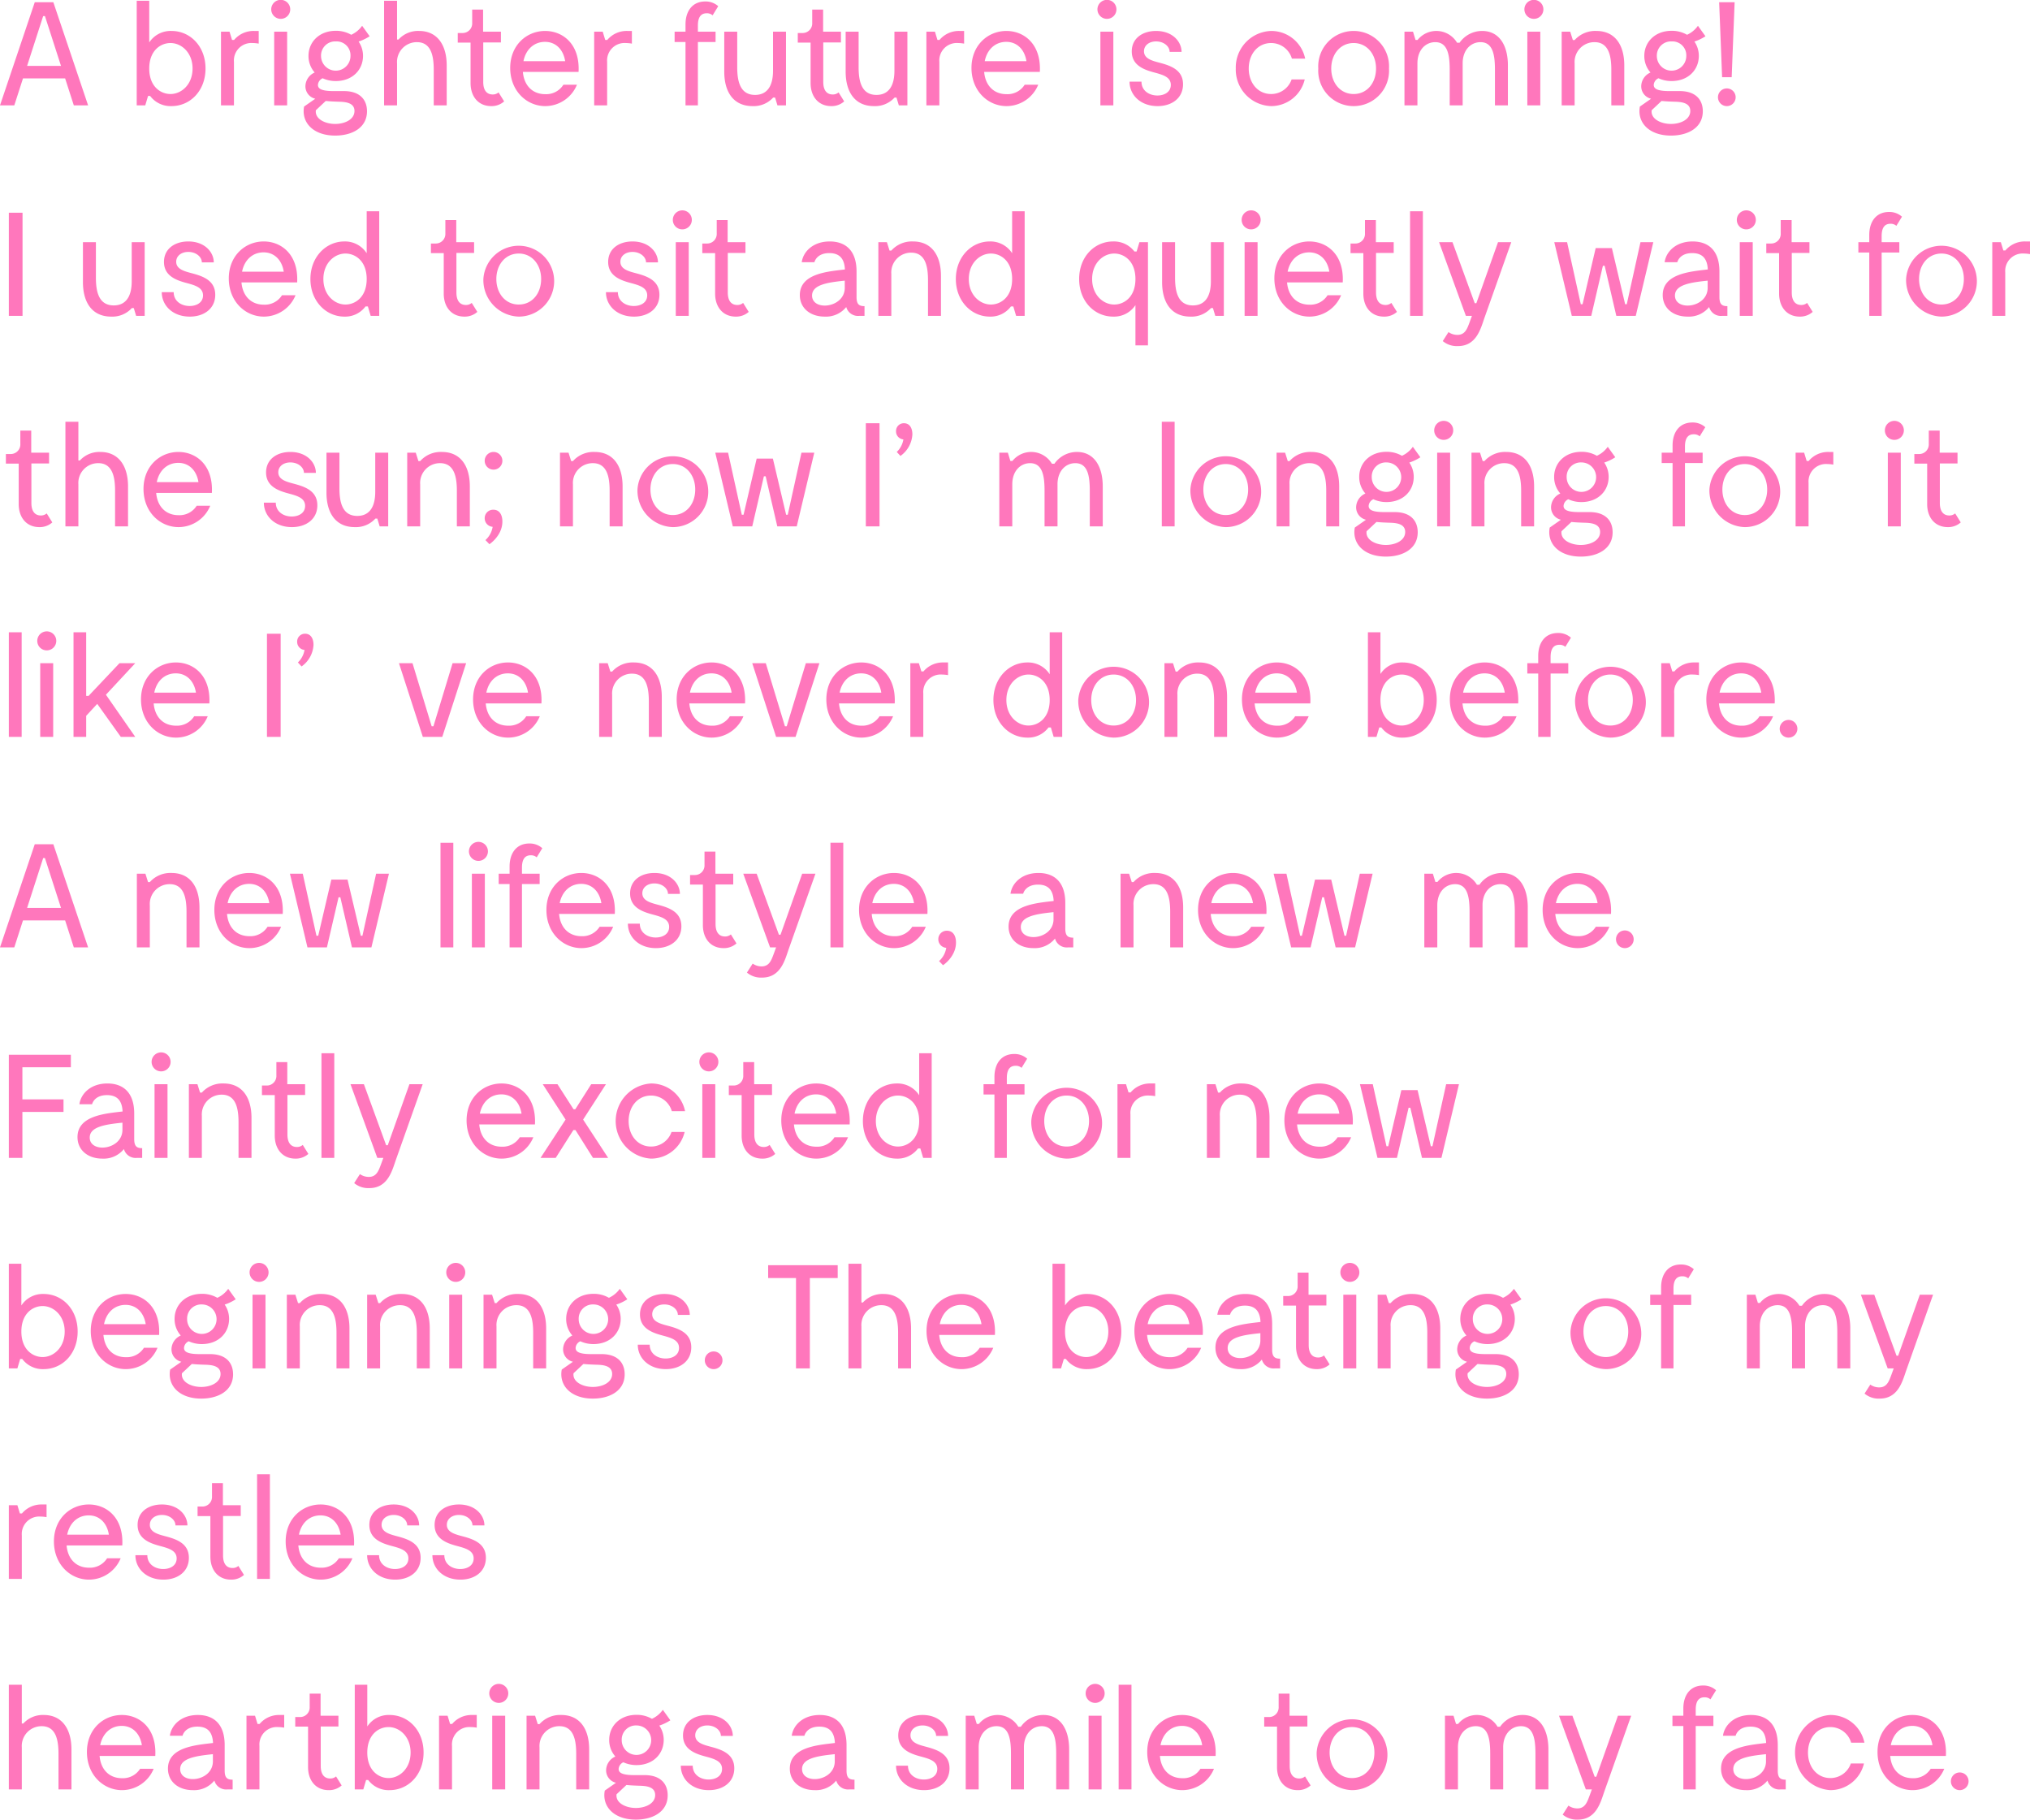 <svg data-name="レイヤー 1" xmlns="http://www.w3.org/2000/svg" viewBox="0 0 482.258 432.204"><path d="M15.472 18.622H5.46l-2.065 6.406H0L8.26.525h4.41l8.262 24.503h-3.395zM6.44 15.647h8.051L10.676 3.815h-.42zm42.386.63c0 5.285-3.64 8.926-8.086 8.926a6.056 6.056 0 01-5.076-2.415h-.49l-.665 2.24h-2.03V.175h2.975v9.906a6.07 6.07 0 015.286-2.73c4.446 0 8.086 3.64 8.086 8.926zm-3.08 0c0-3.78-2.626-6.055-5.25-6.055-2.311 0-5.042 1.75-5.042 6.055s2.73 6.056 5.041 6.056c2.625 0 5.25-2.275 5.25-6.056zM61.46 7.35v3.011a8.65 8.65 0 00-1.435-.14 4.149 4.149 0 00-4.445 4.481v10.326H52.5V7.526h2.03l.595 1.96h.49a6.002 6.002 0 014.76-2.135zm2.974-5.11a2.258 2.258 0 112.275 2.24 2.264 2.264 0 01-2.275-2.24zm3.78 22.788h-3.08V7.526h3.08zm18.973 1.4c0 3.92-3.536 5.776-7.561 5.776-5.251 0-8.086-3.15-7.386-6.896l2.66-1.855a3.031 3.031 0 01-2.345-2.94 3.62 3.62 0 012.205-3.291 5.88 5.88 0 01-1.47-3.955c0-3.29 2.556-5.95 6.476-5.95a7.165 7.165 0 013.675.944 6.438 6.438 0 002.59-2.135l1.785 2.485a11.012 11.012 0 01-2.625 1.26 5.999 5.999 0 011.05 3.396c0 3.325-2.52 5.985-6.475 5.985a7.4 7.4 0 01-3.116-.665 1.872 1.872 0 00-1.12 1.575c0 .841.7 1.47 3.675 1.47h2.485c3.886 0 5.497 2.136 5.497 4.796zm-2.976-.07c0-2.065-2.345-2.17-3.885-2.205-.945-.035-1.96-.07-2.94-.175l-2.346 2.205c-.28 2.03 2.136 3.255 4.586 3.255 2.274 0 4.585-1.05 4.585-3.08zm-7.945-13.056a3.5 3.5 0 007-.035 3.296 3.296 0 00-3.465-3.43 3.363 3.363 0 00-3.535 3.465zm29.856 2.24v9.486h-3.08v-8.436c0-3.115-.525-6.58-3.99-6.58a4.703 4.703 0 00-4.726 5.04v9.976h-3.08V.175h3.08v9.207h.35A6.28 6.28 0 0199.54 7.35c4.34 0 6.581 3.326 6.581 8.191zm13.648 8.541a4.468 4.468 0 01-3.08 1.12c-3.044 0-4.9-2.275-4.9-5.46v-9.627h-3.045V7.841h1.085a2.279 2.279 0 002.345-2.415v-3.15h2.59v5.25h4.236v2.555h-4.2v9.38c0 2.241 1.05 2.977 2.24 2.977a2.072 2.072 0 001.4-.49zm17.677-7.001h-13.231c.28 3.255 2.31 5.286 5.32 5.286a4.815 4.815 0 004.306-2.24h3.22a8.156 8.156 0 01-7.526 5.075c-4.41 0-8.33-3.605-8.33-9.066 0-5.425 3.92-8.786 8.296-8.786 4.2 0 8.296 3.116 7.945 9.731zm-13.09-2.556h9.905c-.42-2.695-2.17-4.585-4.795-4.585-2.591 0-4.551 1.786-5.11 4.585zm25.758-7.176v3.011a8.627 8.627 0 00-1.434-.14 4.149 4.149 0 00-4.446 4.481v10.326h-3.08V7.526h2.03l.595 1.96h.49a6.002 6.002 0 014.76-2.135zm17.78-4.2c-1.156 0-2.1.63-2.1 2.94v1.436h4.2v2.45h-4.2v15.052h-2.94V9.977h-2.591v-2.45h2.59V5.81c0-3.185 1.645-5.46 4.69-5.46a4.472 4.472 0 013.081 1.12l-1.33 2.17a2.041 2.041 0 00-1.4-.49zm18.83 4.376v17.502h-2.03l-.56-1.855h-.455a6.249 6.249 0 01-4.9 2.03c-4.516 0-6.721-3.325-6.721-8.191V7.526h3.08v8.436c0 3.22.63 6.581 4.235 6.581 2.66 0 4.27-1.82 4.27-5.741V7.526zm13.825 16.557a4.468 4.468 0 01-3.08 1.12c-3.045 0-4.9-2.275-4.9-5.46v-9.627h-3.046V7.841h1.085a2.279 2.279 0 002.345-2.415v-3.15h2.591v5.25h4.235v2.555h-4.2v9.38c0 2.241 1.05 2.977 2.24 2.977a2.072 2.072 0 001.4-.49zm15.014-16.557v17.502h-2.03l-.56-1.855h-.454a6.249 6.249 0 01-4.9 2.03c-4.516 0-6.722-3.325-6.722-8.191V7.526h3.08v8.436c0 3.22.63 6.581 4.236 6.581 2.66 0 4.27-1.82 4.27-5.741V7.526zm13.476-.176v3.011a8.627 8.627 0 00-1.436-.14 4.149 4.149 0 00-4.445 4.481v10.326h-3.08V7.526h2.03l.595 1.96h.49a6.002 6.002 0 014.76-2.135zm17.99 9.732H233.8c.28 3.255 2.31 5.286 5.32 5.286a4.815 4.815 0 004.306-2.24h3.22a8.156 8.156 0 01-7.526 5.075c-4.41 0-8.33-3.605-8.33-9.066 0-5.425 3.92-8.786 8.296-8.786 4.2 0 8.296 3.116 7.945 9.731zm-13.09-2.556h9.905c-.42-2.695-2.17-4.585-4.795-4.585-2.591 0-4.551 1.786-5.11 4.585zM260.713 2.24a2.257 2.257 0 112.274 2.24 2.263 2.263 0 01-2.274-2.24zm3.78 22.788h-3.08V7.526h3.08zm10.499.175c-4.025 0-6.65-2.626-6.65-5.81h2.835c0 2.17 1.855 3.29 3.781 3.29 1.645 0 3.185-.805 3.185-2.52 0-1.786-1.715-2.346-3.64-2.871-2.38-.63-5.636-1.575-5.636-5.075 0-3.115 2.555-4.866 5.776-4.866 3.92 0 6.055 2.555 6.055 4.97h-2.835c0-1.295-1.365-2.484-3.22-2.484-1.61 0-2.87.91-2.87 2.345 0 1.61 1.644 2.17 3.36 2.625 2.66.7 5.915 1.61 5.915 5.215 0 3.256-2.625 5.181-6.056 5.181zm26.986 0a8.685 8.685 0 01-8.4-8.926 8.686 8.686 0 018.4-8.926 8.23 8.23 0 018.085 6.58h-3.15a5.136 5.136 0 00-4.935-3.71c-3.15 0-5.32 2.626-5.32 6.056s2.17 6.056 5.32 6.056a5.133 5.133 0 004.865-3.466h3.116a8.214 8.214 0 01-7.981 6.336zm11.2-8.926a8.416 8.416 0 1116.801 0 8.416 8.416 0 11-16.801 0zm13.72 0c0-3.43-2.17-6.055-5.32-6.055s-5.32 2.625-5.32 6.055c0 3.43 2.17 6.056 5.32 6.056 3.186 0 5.32-2.626 5.32-6.056zm31.328-.735v9.486h-3.08v-8.436c0-3.396-.421-6.58-3.431-6.58-2.205 0-4.131 1.715-4.236 4.795v10.221h-3.08v-8.436c0-3.396-.42-6.58-3.43-6.58-2.276 0-4.236 1.819-4.236 5.04v9.976h-3.08V7.526h2.03l.595 1.96h.49a5.724 5.724 0 019.381.665h.595a6.507 6.507 0 015.356-2.8c4.025 0 6.126 3.36 6.126 8.191zm3.917-13.302a2.257 2.257 0 112.274 2.24 2.263 2.263 0 01-2.274-2.24zm3.78 22.788h-3.081V7.526h3.08zm19.951-9.486v9.486h-3.08v-8.436c0-3.115-.525-6.58-3.99-6.58a4.703 4.703 0 00-4.726 5.04v9.976h-3.08V7.526h2.03l.63 1.995h.42a6.538 6.538 0 015.146-2.17c4.445 0 6.65 3.326 6.65 8.191zm18.654 10.886c0 3.92-3.535 5.776-7.56 5.776-5.251 0-8.086-3.15-7.386-6.896l2.66-1.855a3.031 3.031 0 01-2.346-2.94 3.62 3.62 0 012.206-3.291 5.88 5.88 0 01-1.47-3.955c0-3.29 2.555-5.95 6.475-5.95a7.165 7.165 0 013.676.944 6.438 6.438 0 002.59-2.135l1.785 2.485a11.012 11.012 0 01-2.625 1.26 5.999 5.999 0 011.05 3.396c0 3.325-2.52 5.985-6.476 5.985a7.4 7.4 0 01-3.115-.665 1.872 1.872 0 00-1.12 1.575c0 .841.7 1.47 3.675 1.47h2.485c3.886 0 5.496 2.136 5.496 4.796zm-2.975-.07c0-2.065-2.345-2.17-3.885-2.205-.945-.035-1.961-.07-2.94-.175l-2.346 2.205c-.28 2.03 2.136 3.255 4.586 3.255 2.274 0 4.585-1.05 4.585-3.08zm-7.946-13.056a3.5 3.5 0 007-.035 3.297 3.297 0 00-3.464-3.43 3.363 3.363 0 00-3.536 3.465zm14.523 9.801a2.1 2.1 0 014.201 0 2.1 2.1 0 11-4.2 0zM412.087.525l-.7 17.818h-2.275l-.7-17.818zM5.355 75.028H2.1V50.525h3.255zM34.37 57.526v17.502h-2.03l-.56-1.855h-.455a6.25 6.25 0 01-4.901 2.03c-4.515 0-6.72-3.325-6.72-8.191v-9.486h3.08v8.436c0 3.22.63 6.581 4.236 6.581 2.66 0 4.27-1.82 4.27-5.741v-9.276zm10.71 17.677c-4.026 0-6.651-2.626-6.651-5.81h2.835c0 2.17 1.855 3.29 3.781 3.29 1.644 0 3.185-.805 3.185-2.52 0-1.786-1.715-2.346-3.64-2.871-2.381-.63-5.636-1.575-5.636-5.075 0-3.115 2.555-4.866 5.775-4.866 3.92 0 6.056 2.555 6.056 4.97H47.95c0-1.295-1.365-2.484-3.22-2.484-1.61 0-2.87.91-2.87 2.345 0 1.61 1.644 2.17 3.36 2.625 2.66.7 5.915 1.61 5.915 5.215 0 3.256-2.625 5.181-6.056 5.181zm25.515-8.121H57.363c.28 3.255 2.31 5.286 5.32 5.286a4.815 4.815 0 004.306-2.24h3.221a8.156 8.156 0 01-7.526 5.075c-4.41 0-8.33-3.605-8.33-9.066 0-5.425 3.92-8.786 8.295-8.786 4.2 0 8.296 3.116 7.946 9.731zm-13.091-2.556h9.905c-.42-2.695-2.17-4.585-4.795-4.585-2.59 0-4.55 1.786-5.11 4.585zM90.09 50.175v24.853h-2.03l-.665-2.24h-.561a6.011 6.011 0 01-5.005 2.415c-4.446 0-8.086-3.745-8.086-8.926s3.64-8.926 8.086-8.926a6.119 6.119 0 015.285 2.8v-9.976zm-8.017 22.158c2.31 0 5.041-1.75 5.041-6.056s-2.73-6.055-5.04-6.055c-2.626 0-5.25 2.275-5.25 6.055s2.624 6.056 5.25 6.056zm31.324 1.75a4.468 4.468 0 01-3.08 1.12c-3.045 0-4.9-2.275-4.9-5.46v-9.627h-3.045v-2.275h1.085a2.279 2.279 0 002.345-2.415v-3.15h2.59v5.25h4.236v2.555h-4.2v9.38c0 2.241 1.05 2.977 2.24 2.977a2.072 2.072 0 001.4-.49zm1.436-7.806a8.416 8.416 0 118.4 8.926 8.686 8.686 0 01-8.4-8.926zm13.72 0c0-3.43-2.17-6.055-5.32-6.055s-5.32 2.625-5.32 6.055c0 3.43 2.17 6.056 5.32 6.056 3.186 0 5.32-2.626 5.32-6.056zm22.049 8.926c-4.026 0-6.65-2.626-6.65-5.81h2.834c0 2.17 1.856 3.29 3.781 3.29 1.645 0 3.185-.805 3.185-2.52 0-1.786-1.715-2.346-3.64-2.871-2.38-.63-5.635-1.575-5.635-5.075 0-3.115 2.554-4.866 5.775-4.866 3.92 0 6.056 2.555 6.056 4.97h-2.835c0-1.295-1.366-2.484-3.221-2.484-1.61 0-2.87.909-2.87 2.345 0 1.61 1.644 2.17 3.36 2.625 2.66.7 5.915 1.61 5.915 5.215 0 3.256-2.625 5.181-6.055 5.181zm9.24-22.963a2.257 2.257 0 112.274 2.24 2.24 2.24 0 01-2.274-2.24zm3.78 22.788h-3.081V57.526h3.081zm14.245-.945a4.468 4.468 0 01-3.08 1.12c-3.045 0-4.9-2.275-4.9-5.46v-9.627h-3.045v-2.275h1.085a2.279 2.279 0 002.345-2.415v-3.15h2.59v5.25h4.236v2.555h-4.2v9.38c0 2.241 1.05 2.977 2.24 2.977a2.072 2.072 0 001.4-.49zm27.511-1.365v2.31h-1.226a2.896 2.896 0 01-3.115-2.1 6.169 6.169 0 01-5.11 2.275c-3.5 0-5.915-2.065-5.915-5.11 0-5.146 6.685-5.6 10.71-6.091-.105-2.17-.945-3.886-3.71-3.886-3.08 0-3.535 2.17-3.535 2.17h-3.01c.314-2.415 2.59-4.935 6.65-4.935 3.676 0 6.37 2.065 6.37 7.141v6.056c0 1.68.56 2.17 1.89 2.17zm-4.69-4.236v-1.82c-4.131.42-7.771.98-7.771 3.535 0 3.745 7.63 3.011 7.77-1.715zm22.854-2.94v9.486h-3.08v-8.436c0-3.115-.525-6.58-3.99-6.58a4.703 4.703 0 00-4.726 5.04v9.976h-3.08V57.526h2.03l.63 1.995h.42a6.538 6.538 0 015.146-2.17c4.445 0 6.65 3.326 6.65 8.191zm19.881-15.367v24.853h-2.03l-.665-2.24h-.561a6.011 6.011 0 01-5.005 2.415c-4.446 0-8.086-3.745-8.086-8.926s3.64-8.926 8.086-8.926a6.119 6.119 0 015.285 2.8v-9.976zm-8.017 22.158c2.31 0 5.041-1.75 5.041-6.056s-2.73-6.055-5.04-6.055c-2.626 0-5.25 2.275-5.25 6.055s2.624 6.056 5.25 6.056zm37.311-14.807v24.502h-2.976v-9.555a6.066 6.066 0 01-5.285 2.73c-4.446 0-8.086-3.64-8.086-8.926s3.64-8.926 8.086-8.926a6.15 6.15 0 015.04 2.38h.525l.665-2.205zm-2.976 8.751c0-4.305-2.73-6.055-5.04-6.055-2.626 0-5.25 2.275-5.25 6.055s2.624 6.056 5.25 6.056c2.31 0 5.04-1.75 5.04-6.056zm21-8.751v17.502h-2.03l-.56-1.855h-.455a6.25 6.25 0 01-4.901 2.03c-4.515 0-6.72-3.325-6.72-8.191v-9.486h3.08v8.436c0 3.22.63 6.581 4.236 6.581 2.66 0 4.27-1.82 4.27-5.741v-9.276zm4.234-5.286a2.258 2.258 0 112.275 2.24 2.242 2.242 0 01-2.275-2.24zm3.78 22.788h-3.08V57.526h3.08zm20.232-7.946h-13.231c.28 3.255 2.31 5.286 5.32 5.286a4.815 4.815 0 004.306-2.24h3.22a8.156 8.156 0 01-7.526 5.075c-4.41 0-8.33-3.605-8.33-9.066 0-5.425 3.92-8.786 8.296-8.786 4.2 0 8.296 3.116 7.945 9.731zm-13.09-2.556h9.905c-.42-2.695-2.17-4.585-4.795-4.585-2.591 0-4.551 1.786-5.11 4.585zm25.968 9.557a4.468 4.468 0 01-3.08 1.12c-3.045 0-4.9-2.275-4.9-5.46v-9.627h-3.045v-2.275h1.085a2.279 2.279 0 002.345-2.415v-3.15h2.59v5.25h4.236v2.555h-4.2v9.38c0 2.241 1.05 2.977 2.24 2.977a2.072 2.072 0 001.4-.49zm6.16-23.908v24.853h-3.045V50.175zm21.001 7.351l-6.441 18.167c-.875 2.59-1.96 6.511-6.23 6.511a5.203 5.203 0 01-3.606-1.19l1.365-2.136a3.682 3.682 0 002.1.666c1.856 0 2.346-1.47 2.941-3.081l.525-1.435h-1.435l-6.371-17.502h3.186l5.285 14.492h.385l5.146-14.492zm33.741 0L388.6 75.028h-4.62l-2.766-11.901h-.42l-2.766 11.901h-4.62l-4.165-17.502h3.045l3.256 14.737h.42l3.115-13.336h3.85l3.15 13.336h.386l3.255-14.737zm17.603 15.192v2.31h-1.225a2.896 2.896 0 01-3.116-2.1 6.169 6.169 0 01-5.11 2.275c-3.5 0-5.915-2.065-5.915-5.11 0-5.146 6.685-5.6 10.71-6.091-.105-2.17-.944-3.886-3.71-3.886-3.08 0-3.535 2.17-3.535 2.17h-3.01c.314-2.415 2.59-4.935 6.65-4.935 3.676 0 6.37 2.065 6.37 7.141v6.056c0 1.68.561 2.17 1.891 2.17zm-4.69-4.236v-1.82c-4.131.42-7.77.98-7.77 3.535 0 3.745 7.63 3.011 7.77-1.715zm6.93-16.242a2.257 2.257 0 112.274 2.24 2.24 2.24 0 01-2.275-2.24zm3.78 22.788h-3.081V57.526h3.08zm14.244-.945a4.468 4.468 0 01-3.08 1.12c-3.045 0-4.9-2.275-4.9-5.46v-9.627h-3.046v-2.275h1.085a2.279 2.279 0 002.345-2.415v-3.15h2.591v5.25h4.235v2.555h-4.2v9.38c0 2.241 1.05 2.977 2.24 2.977a2.072 2.072 0 001.4-.49zm18.48-20.933c-1.155 0-2.1.63-2.1 2.94v1.436h4.2v2.45h-4.2v15.052h-2.94V59.977h-2.59v-2.45h2.59V55.81c0-3.185 1.645-5.46 4.69-5.46a4.47 4.47 0 013.08 1.12l-1.33 2.17a2.041 2.041 0 00-1.4-.49zm3.708 13.127a8.416 8.416 0 118.4 8.926 8.686 8.686 0 01-8.4-8.926zm13.721 0c0-3.43-2.17-6.055-5.32-6.055s-5.32 2.625-5.32 6.055c0 3.43 2.17 6.056 5.32 6.056 3.185 0 5.32-2.626 5.32-6.056zm15.715-8.927v3.011a8.627 8.627 0 00-1.435-.14 4.149 4.149 0 00-4.445 4.481v10.326h-3.081V57.526h2.03l.596 1.96h.49a6.002 6.002 0 014.76-2.135zM12.426 124.083a4.468 4.468 0 01-3.08 1.12c-3.045 0-4.9-2.275-4.9-5.46v-9.627H1.4v-2.275h1.085a2.279 2.279 0 002.345-2.415v-3.15h2.59v5.25h4.236v2.555h-4.2v9.38c0 2.241 1.05 2.977 2.24 2.977a2.072 2.072 0 001.4-.49zm17.991-8.541v9.486h-3.08v-8.436c0-3.115-.525-6.58-3.99-6.58a4.703 4.703 0 00-4.726 5.04v9.976h-3.08v-24.853h3.08v9.207h.35a6.28 6.28 0 014.865-2.031c4.34 0 6.581 3.326 6.581 8.191zm19.915 1.54H37.101c.28 3.255 2.31 5.286 5.32 5.286a4.815 4.815 0 004.306-2.24h3.22a8.156 8.156 0 01-7.526 5.075c-4.41 0-8.33-3.605-8.33-9.066 0-5.425 3.92-8.786 8.296-8.786 4.2 0 8.296 3.116 7.945 9.731zm-13.09-2.556h9.904c-.42-2.695-2.17-4.585-4.794-4.585-2.591 0-4.551 1.786-5.11 4.585zm32.092 10.677c-4.025 0-6.65-2.626-6.65-5.81h2.835c0 2.17 1.855 3.29 3.78 3.29 1.645 0 3.185-.805 3.185-2.52 0-1.786-1.714-2.346-3.64-2.871-2.38-.63-5.635-1.575-5.635-5.075 0-3.115 2.555-4.866 5.775-4.866 3.92 0 6.056 2.555 6.056 4.97h-2.835c0-1.295-1.365-2.484-3.22-2.484-1.611 0-2.87.909-2.87 2.345 0 1.61 1.644 2.17 3.36 2.625 2.66.7 5.915 1.61 5.915 5.215 0 3.256-2.625 5.181-6.056 5.181zm22.892-17.677v17.502h-2.03l-.56-1.855h-.455a6.25 6.25 0 01-4.902 2.03c-4.514 0-6.72-3.325-6.72-8.191v-9.486h3.08v8.436c0 3.22.63 6.581 4.236 6.581 2.66 0 4.27-1.82 4.27-5.741v-9.276zm19.39 8.016v9.486h-3.08v-8.436c0-3.115-.525-6.58-3.99-6.58a4.703 4.703 0 00-4.726 5.04v9.976h-3.08v-17.502h2.03l.63 1.995h.42a6.538 6.538 0 015.146-2.17c4.445 0 6.65 3.326 6.65 8.191zm3.532-6.091a2.1 2.1 0 114.2 0 2.1 2.1 0 11-4.2 0zm4.2 14.422c0 3.396-3.08 5.39-3.08 5.39l-.945-.98a5.372 5.372 0 001.715-3.15 2.03 2.03 0 01-1.89-2.03 1.997 1.997 0 012.065-2.03c1.4 0 2.136 1.155 2.136 2.8zm28.56-8.331v9.486h-3.08v-8.436c0-3.115-.525-6.58-3.99-6.58a4.703 4.703 0 00-4.726 5.04v9.976h-3.08v-17.502h2.03l.63 1.995h.42a6.538 6.538 0 015.146-2.17c4.445 0 6.65 3.326 6.65 8.191zm3.533.735a8.416 8.416 0 118.4 8.926 8.686 8.686 0 01-8.4-8.926zm13.721 0c0-3.43-2.17-6.055-5.32-6.055s-5.32 2.625-5.32 6.055c0 3.43 2.17 6.056 5.32 6.056 3.185 0 5.32-2.626 5.32-6.056zm28.282-8.751l-4.166 17.502h-4.62l-2.765-11.901h-.42l-2.766 11.901h-4.62l-4.165-17.502h3.045l3.256 14.737h.42l3.115-13.336h3.85l3.15 13.336h.386l3.254-14.737zm15.502 17.502h-3.255v-24.503h3.255zm7.804-21.842a6.711 6.711 0 01-2.835 5.11l-.875-.945a5.298 5.298 0 001.575-2.975 1.913 1.913 0 01-1.75-1.926 1.848 1.848 0 011.89-1.925c1.295 0 1.995 1.085 1.995 2.66zm45.224 12.356v9.486h-3.08v-8.436c0-3.396-.421-6.58-3.431-6.58-2.205 0-4.131 1.715-4.235 4.795v10.221h-3.08v-8.436c0-3.396-.421-6.58-3.431-6.58-2.276 0-4.236 1.82-4.236 5.04v9.976h-3.08v-17.502h2.03l.595 1.96h.49a5.724 5.724 0 019.381.665h.595a6.507 6.507 0 015.356-2.8c4.025 0 6.126 3.36 6.126 8.191zm17.076-15.367v24.853h-3.046v-24.853zm3.745 16.102a8.416 8.416 0 118.4 8.926 8.686 8.686 0 01-8.4-8.926zm13.72 0c0-3.43-2.17-6.055-5.32-6.055s-5.32 2.625-5.32 6.055c0 3.43 2.17 6.056 5.32 6.056 3.186 0 5.32-2.626 5.32-6.056zm21.631-.735v9.486h-3.08v-8.436c0-3.115-.526-6.58-3.99-6.58a4.703 4.703 0 00-4.726 5.04v9.976h-3.08v-17.502h2.029l.63 1.995h.42a6.538 6.538 0 015.146-2.17c4.445 0 6.65 3.326 6.65 8.191zm18.654 10.886c0 3.92-3.535 5.776-7.56 5.776-5.252 0-8.087-3.15-7.386-6.896l2.66-1.855a3.031 3.031 0 01-2.346-2.94 3.62 3.62 0 012.205-3.291 5.88 5.88 0 01-1.47-3.955c0-3.29 2.556-5.95 6.476-5.95a7.165 7.165 0 013.676.944 6.438 6.438 0 002.59-2.135l1.785 2.485a11.012 11.012 0 01-2.625 1.26 5.999 5.999 0 011.05 3.396c0 3.325-2.521 5.985-6.476 5.985a7.4 7.4 0 01-3.115-.665 1.872 1.872 0 00-1.12 1.575c0 .841.7 1.47 3.674 1.47h2.486c3.885 0 5.496 2.136 5.496 4.796zm-2.976-.07c0-2.065-2.345-2.17-3.885-2.205-.945-.035-1.96-.07-2.94-.175l-2.346 2.205c-.28 2.03 2.136 3.255 4.586 3.255 2.275 0 4.585-1.05 4.585-3.08zm-7.945-13.056a3.5 3.5 0 103.535-3.465 3.363 3.363 0 00-3.535 3.465zm14.84-11.062a2.258 2.258 0 112.275 2.24 2.242 2.242 0 01-2.275-2.24zm3.781 22.788h-3.081v-17.502h3.081zm19.95-9.486v9.486h-3.08v-8.436c0-3.115-.525-6.58-3.99-6.58a4.703 4.703 0 00-4.726 5.04v9.976h-3.08v-17.502h2.03l.63 1.995h.42a6.538 6.538 0 015.146-2.17c4.445 0 6.65 3.326 6.65 8.191zm18.655 10.886c0 3.92-3.535 5.776-7.56 5.776-5.251 0-8.086-3.15-7.386-6.896l2.66-1.855a3.031 3.031 0 01-2.345-2.94 3.62 3.62 0 012.205-3.291 5.88 5.88 0 01-1.47-3.955c0-3.29 2.555-5.95 6.476-5.95a7.165 7.165 0 013.675.944 6.438 6.438 0 002.59-2.135l1.785 2.485a11.012 11.012 0 01-2.625 1.26 5.999 5.999 0 011.05 3.396c0 3.325-2.52 5.985-6.475 5.985a7.4 7.4 0 01-3.116-.665 1.872 1.872 0 00-1.12 1.575c0 .841.7 1.47 3.676 1.47h2.484c3.886 0 5.496 2.136 5.496 4.796zm-2.975-.07c0-2.065-2.345-2.17-3.886-2.205-.944-.035-1.96-.07-2.94-.175l-2.345 2.205c-.28 2.03 2.136 3.255 4.586 3.255 2.274 0 4.585-1.05 4.585-3.08zm-7.945-13.056a3.5 3.5 0 103.535-3.465 3.363 3.363 0 00-3.535 3.465zm30.203-10.152c-1.156 0-2.1.63-2.1 2.94v1.436h4.2v2.45h-4.2v15.052h-2.94v-15.051h-2.591v-2.45h2.59v-1.716c0-3.185 1.645-5.46 4.691-5.46a4.47 4.47 0 013.08 1.12l-1.33 2.17a2.041 2.041 0 00-1.4-.49zm3.71 13.127a8.416 8.416 0 118.4 8.926 8.686 8.686 0 01-8.4-8.926zm13.72 0c0-3.43-2.17-6.055-5.32-6.055s-5.32 2.625-5.32 6.055c0 3.43 2.17 6.056 5.32 6.056 3.186 0 5.32-2.626 5.32-6.056zm15.715-8.927v3.011a8.65 8.65 0 00-1.435-.14 4.149 4.149 0 00-4.446 4.481v10.326h-3.08v-17.502h2.03l.595 1.96h.49a6.002 6.002 0 014.76-2.135zm12.248-5.11a2.257 2.257 0 112.275 2.24 2.24 2.24 0 01-2.275-2.24zm3.78 22.788h-3.08v-17.502h3.08zm14.247-.945a4.468 4.468 0 01-3.08 1.12c-3.045 0-4.9-2.275-4.9-5.46v-9.627h-3.046v-2.275h1.085a2.279 2.279 0 002.345-2.415v-3.15h2.59v5.25h4.236v2.555h-4.2v9.38c0 2.241 1.05 2.977 2.24 2.977a2.072 2.072 0 001.4-.49zM5.146 150.175v24.853H2.1v-24.853zm3.709 2.065a2.257 2.257 0 112.275 2.24 2.24 2.24 0 01-2.275-2.24zm3.78 22.788h-3.08v-17.502h3.08zm12.531-10.011l6.966 10.011h-3.43l-5.601-7.84-2.625 2.835v5.005h-3.011v-24.853h3.01v15.122h.561l7.35-7.77h3.746zm24.571 2.065H36.506c.28 3.255 2.31 5.286 5.32 5.286a4.815 4.815 0 004.306-2.24h3.22a8.156 8.156 0 01-7.526 5.075c-4.41 0-8.33-3.605-8.33-9.066 0-5.425 3.92-8.786 8.296-8.786 4.2 0 8.296 3.116 7.945 9.731zm-13.09-2.556h9.905c-.42-2.695-2.17-4.585-4.795-4.585-2.591 0-4.551 1.786-5.11 4.585zm30.028 10.502H63.42v-24.503h3.255zm7.805-21.842a6.711 6.711 0 01-2.836 5.11l-.875-.945a5.298 5.298 0 001.576-2.975 1.913 1.913 0 01-1.75-1.926 1.848 1.848 0 011.89-1.925c1.294 0 1.994 1.085 1.994 2.66zm36.26 4.34l-5.67 17.502h-4.62l-5.67-17.502h3.219l4.55 14.982h.42l4.551-14.982zm17.886 9.556h-13.231c.28 3.255 2.31 5.286 5.32 5.286a4.815 4.815 0 004.306-2.24h3.22a8.156 8.156 0 01-7.526 5.075c-4.41 0-8.33-3.605-8.33-9.066 0-5.425 3.92-8.786 8.296-8.786 4.2 0 8.296 3.116 7.945 9.731zm-13.09-2.556h9.904c-.42-2.695-2.17-4.585-4.794-4.585-2.591 0-4.551 1.786-5.11 4.585zm41.683 1.016v9.486h-3.08v-8.436c0-3.115-.526-6.58-3.99-6.58a4.703 4.703 0 00-4.726 5.04v9.976h-3.081v-17.502h2.03l.63 1.995h.42a6.538 6.538 0 015.146-2.17c4.446 0 6.65 3.326 6.65 8.191zm19.775 1.54h-13.231c.28 3.255 2.31 5.286 5.32 5.286a4.815 4.815 0 004.306-2.24h3.22a8.156 8.156 0 01-7.526 5.075c-4.41 0-8.33-3.605-8.33-9.066 0-5.425 3.92-8.786 8.296-8.786 4.2 0 8.296 3.116 7.945 9.731zm-13.09-2.556h9.905c-.42-2.695-2.17-4.585-4.795-4.585-2.591 0-4.551 1.786-5.11 4.585zm30.764-7l-5.67 17.502h-4.621l-5.67-17.502h3.22l4.55 14.982h.42l4.551-14.982zm17.885 9.556H199.32c.28 3.255 2.31 5.286 5.32 5.286a4.815 4.815 0 004.306-2.24h3.221a8.156 8.156 0 01-7.526 5.075c-4.41 0-8.33-3.605-8.33-9.066 0-5.425 3.92-8.786 8.295-8.786 4.2 0 8.296 3.116 7.946 9.731zm-13.091-2.556h9.905c-.42-2.695-2.17-4.585-4.795-4.585-2.59 0-4.55 1.786-5.11 4.585zm25.761-7.176v3.011a8.65 8.65 0 00-1.436-.14 4.149 4.149 0 00-4.445 4.481v10.326h-3.08v-17.502h2.029l.596 1.96h.49a6.002 6.002 0 014.76-2.135zm27.125-7.175v24.853h-2.03l-.666-2.24h-.56a6.011 6.011 0 01-5.005 2.415c-4.446 0-8.086-3.745-8.086-8.926s3.64-8.926 8.086-8.926a6.119 6.119 0 015.285 2.8v-9.976zm-8.017 22.158c2.31 0 5.041-1.75 5.041-6.056s-2.73-6.055-5.041-6.055c-2.625 0-5.25 2.275-5.25 6.055s2.625 6.056 5.25 6.056zm11.829-6.056a8.416 8.416 0 118.4 8.926 8.686 8.686 0 01-8.4-8.926zm13.72 0c0-3.43-2.17-6.055-5.32-6.055s-5.32 2.625-5.32 6.055c0 3.43 2.17 6.056 5.32 6.056 3.186 0 5.32-2.626 5.32-6.056zm21.632-.735v9.486h-3.08v-8.436c0-3.115-.526-6.58-3.99-6.58a4.703 4.703 0 00-4.726 5.04v9.976h-3.081v-17.502h2.03l.63 1.995h.42a6.538 6.538 0 015.146-2.17c4.446 0 6.65 3.326 6.65 8.191zm19.774 1.54h-13.231c.28 3.255 2.31 5.286 5.32 5.286a4.815 4.815 0 004.306-2.24h3.22a8.156 8.156 0 01-7.526 5.075c-4.41 0-8.33-3.605-8.33-9.066 0-5.425 3.92-8.786 8.296-8.786 4.2 0 8.296 3.116 7.945 9.731zm-13.09-2.556h9.905c-.42-2.695-2.17-4.585-4.795-4.585-2.591 0-4.551 1.786-5.11 4.585zm43.12 1.751c0 5.286-3.64 8.926-8.086 8.926a6.056 6.056 0 01-5.076-2.415h-.49l-.665 2.24h-2.03v-24.853h2.975v9.906a6.07 6.07 0 015.287-2.73c4.445 0 8.085 3.64 8.085 8.926zm-3.08 0c0-3.78-2.626-6.055-5.25-6.055-2.311 0-5.042 1.75-5.042 6.055s2.73 6.056 5.041 6.056c2.625 0 5.25-2.275 5.25-6.056zm22.434.805h-13.23c.28 3.255 2.31 5.286 5.32 5.286a4.815 4.815 0 004.305-2.24h3.221a8.156 8.156 0 01-7.526 5.075c-4.41 0-8.33-3.605-8.33-9.066 0-5.425 3.92-8.786 8.296-8.786 4.2 0 8.295 3.116 7.945 9.731zm-13.09-2.556h9.905c-.42-2.695-2.17-4.585-4.795-4.585-2.59 0-4.55 1.786-5.11 4.585zm22.89-11.376c-1.156 0-2.1.63-2.1 2.94v1.436h4.2v2.45h-4.2v15.052h-2.94v-15.051h-2.591v-2.45h2.59v-1.716c0-3.185 1.645-5.46 4.691-5.46a4.47 4.47 0 013.08 1.12l-1.33 2.17a2.041 2.041 0 00-1.4-.49zm3.709 13.127a8.416 8.416 0 118.4 8.926 8.686 8.686 0 01-8.4-8.926zm13.72 0c0-3.43-2.17-6.055-5.32-6.055s-5.32 2.625-5.32 6.055c0 3.43 2.17 6.056 5.32 6.056 3.186 0 5.32-2.626 5.32-6.056zm15.716-8.927v3.011a8.65 8.65 0 00-1.435-.14 4.149 4.149 0 00-4.446 4.481v10.326h-3.08v-17.502h2.03l.595 1.96h.49a6.002 6.002 0 014.76-2.135zm17.99 9.732h-13.231c.28 3.255 2.31 5.286 5.32 5.286a4.815 4.815 0 004.306-2.24h3.22a8.156 8.156 0 01-7.526 5.075c-4.41 0-8.33-3.605-8.33-9.066 0-5.425 3.92-8.786 8.296-8.786 4.2 0 8.296 3.116 7.945 9.731zm-13.09-2.556h9.905c-.42-2.695-2.17-4.585-4.795-4.585-2.59 0-4.55 1.786-5.11 4.585zm14.279 8.577a2.1 2.1 0 014.2 0 2.1 2.1 0 11-4.2 0zM15.472 218.622H5.46l-2.065 6.406H0l8.26-24.503h4.41l8.262 24.503h-3.395zm-9.032-2.975h8.051l-3.815-11.832h-.42zm40.95-.105v9.486h-3.08v-8.435c0-3.116-.526-6.581-3.99-6.581a4.703 4.703 0 00-4.726 5.04v9.976h-3.08v-17.502h2.029l.63 1.995h.42a6.538 6.538 0 015.146-2.17c4.446 0 6.65 3.326 6.65 8.191zm19.775 1.54H53.934c.28 3.256 2.31 5.286 5.32 5.286a4.813 4.813 0 004.306-2.24h3.22a8.154 8.154 0 01-7.526 5.075c-4.41 0-8.33-3.605-8.33-9.065 0-5.426 3.92-8.786 8.296-8.786 4.2 0 8.296 3.115 7.945 9.73zm-13.09-2.556h9.904c-.42-2.694-2.17-4.585-4.794-4.585-2.591 0-4.551 1.786-5.11 4.585zm38.325-7l-4.166 17.502h-4.62l-2.765-11.901h-.42l-2.766 11.901h-4.62l-4.165-17.502h3.045l3.255 14.737h.42l3.116-13.336h3.85l3.15 13.336h.386l3.255-14.737zm15.292-7.35v24.852h-3.046v-24.852zm3.71 2.065a2.257 2.257 0 112.275 2.24 2.263 2.263 0 01-2.275-2.24zm3.78 22.787h-3.08v-17.502h3.08zm10.921-21.877c-1.156 0-2.101.63-2.101 2.94v1.435h4.201v2.45h-4.201v15.052h-2.94v-15.051h-2.59v-2.45h2.59v-1.715c0-3.186 1.645-5.461 4.691-5.461a4.47 4.47 0 013.08 1.12l-1.33 2.17a2.04 2.04 0 00-1.4-.49zm19.95 13.931H132.82c.28 3.256 2.31 5.286 5.32 5.286a4.813 4.813 0 004.306-2.24h3.221a8.154 8.154 0 01-7.526 5.075c-4.41 0-8.33-3.605-8.33-9.065 0-5.426 3.92-8.786 8.295-8.786 4.2 0 8.296 3.115 7.946 9.73zm-13.091-2.556h9.905c-.42-2.694-2.17-4.585-4.795-4.585-2.59 0-4.55 1.786-5.11 4.585zm22.854 10.677c-4.025 0-6.65-2.625-6.65-5.81h2.835c0 2.17 1.855 3.29 3.781 3.29 1.645 0 3.185-.805 3.185-2.52 0-1.785-1.715-2.346-3.64-2.871-2.38-.63-5.636-1.575-5.636-5.075 0-3.115 2.555-4.865 5.776-4.865 3.92 0 6.056 2.554 6.056 4.97h-2.835c0-1.296-1.366-2.485-3.221-2.485-1.61 0-2.87.91-2.87 2.345 0 1.61 1.644 2.17 3.36 2.626 2.66.699 5.915 1.609 5.915 5.214 0 3.256-2.625 5.181-6.056 5.181zm19.146-1.12a4.468 4.468 0 01-3.08 1.12c-3.045 0-4.9-2.275-4.9-5.46v-9.627h-3.045v-2.275h1.085a2.279 2.279 0 002.344-2.415v-3.15h2.591v5.25h4.235v2.555h-4.2v9.38c0 2.241 1.05 2.977 2.24 2.977a2.077 2.077 0 001.4-.49zm18.761-16.557l-6.442 18.167c-.875 2.59-1.96 6.511-6.23 6.511a5.203 5.203 0 01-3.606-1.19l1.366-2.136a3.682 3.682 0 002.1.666c1.856 0 2.345-1.47 2.94-3.081l.525-1.435h-1.435l-6.37-17.502h3.185l5.285 14.492h.386l5.145-14.492zm6.613-7.35v24.852h-3.045v-24.852zm19.985 16.906H207.09c.28 3.256 2.31 5.286 5.32 5.286a4.813 4.813 0 004.306-2.24h3.22a8.154 8.154 0 01-7.526 5.075c-4.41 0-8.33-3.605-8.33-9.065 0-5.426 3.92-8.786 8.296-8.786 4.2 0 8.296 3.115 7.945 9.73zm-13.09-2.556h9.905c-.42-2.694-2.17-4.585-4.795-4.585-2.591 0-4.551 1.786-5.11 4.585zm19.88 9.347c0 3.396-3.08 5.39-3.08 5.39l-.945-.98a5.37 5.37 0 001.715-3.15 2.029 2.029 0 01-1.89-2.03 1.996 1.996 0 012.065-2.03c1.4 0 2.135 1.155 2.135 2.8zm27.859-1.155v2.31h-1.224a2.897 2.897 0 01-3.116-2.1 6.169 6.169 0 01-5.11 2.275c-3.5 0-5.915-2.065-5.915-5.11 0-5.146 6.685-5.6 10.71-6.091-.105-2.17-.945-3.886-3.71-3.886-3.08 0-3.536 2.17-3.536 2.17h-3.01c.315-2.414 2.59-4.934 6.651-4.934 3.675 0 6.37 2.065 6.37 7.14v6.056c0 1.68.56 2.17 1.89 2.17zm-4.69-4.236v-1.82c-4.13.42-7.77.98-7.77 3.535 0 3.745 7.63 3.011 7.77-1.715zm30.8-2.94v9.486h-3.081v-8.435c0-3.116-.525-6.581-3.99-6.581a4.703 4.703 0 00-4.726 5.04v9.976h-3.08v-17.502h2.03l.63 1.995h.42a6.538 6.538 0 015.146-2.17c4.445 0 6.65 3.326 6.65 8.191zm19.774 1.54h-13.231c.28 3.256 2.31 5.286 5.32 5.286a4.813 4.813 0 004.306-2.24h3.22a8.154 8.154 0 01-7.526 5.075c-4.41 0-8.33-3.605-8.33-9.065 0-5.426 3.92-8.786 8.296-8.786 4.2 0 8.296 3.115 7.945 9.73zm-13.09-2.556h9.905c-.42-2.694-2.17-4.585-4.795-4.585-2.59 0-4.55 1.786-5.11 4.585zm38.326-7l-4.165 17.502h-4.62l-2.766-11.901h-.42l-2.765 11.901h-4.62l-4.166-17.502h3.045l3.256 14.737h.42l3.115-13.336h3.85l3.15 13.336h.386l3.255-14.737zm36.854 8.016v9.486h-3.08v-8.435c0-3.397-.42-6.581-3.43-6.581-2.205 0-4.131 1.715-4.236 4.796v10.22h-3.08v-8.435c0-3.397-.42-6.581-3.43-6.581-2.276 0-4.236 1.82-4.236 5.04v9.976h-3.08v-17.502h2.03l.595 1.96h.49a5.725 5.725 0 019.381.665h.595a6.507 6.507 0 015.355-2.8c4.026 0 6.126 3.36 6.126 8.191zm19.774 1.54h-13.232c.28 3.256 2.31 5.286 5.32 5.286a4.813 4.813 0 004.306-2.24h3.221a8.154 8.154 0 01-7.526 5.075c-4.41 0-8.33-3.605-8.33-9.065 0-5.426 3.92-8.786 8.295-8.786 4.2 0 8.296 3.115 7.946 9.73zm-13.091-2.556h9.905c-.42-2.694-2.17-4.585-4.795-4.585-2.59 0-4.55 1.786-5.11 4.585zm14.279 8.577a2.1 2.1 0 014.2 0 2.1 2.1 0 11-4.2 0zM5.32 253.501v7.63h9.767v2.975H5.32v10.922H2.1v-24.503h14.737v2.976zm28.457 19.217v2.31h-1.224a2.897 2.897 0 01-3.116-2.1 6.169 6.169 0 01-5.11 2.275c-3.5 0-5.916-2.065-5.916-5.11 0-5.146 6.686-5.6 10.711-6.091-.105-2.17-.945-3.886-3.71-3.886-3.08 0-3.536 2.17-3.536 2.17h-3.01c.315-2.414 2.59-4.934 6.65-4.934 3.675 0 6.37 2.065 6.37 7.14v6.056c0 1.68.561 2.17 1.891 2.17zm-4.69-4.236v-1.82c-4.13.42-7.77.98-7.77 3.535 0 3.745 7.63 3.011 7.77-1.715zm6.929-16.241a2.257 2.257 0 112.274 2.24 2.263 2.263 0 01-2.274-2.24zm3.78 22.787h-3.081v-17.502h3.08zm19.951-9.486v9.486h-3.08v-8.435c0-3.116-.525-6.581-3.99-6.581a4.703 4.703 0 00-4.726 5.04v9.976h-3.08v-17.502h2.03l.63 1.995h.42a6.538 6.538 0 015.146-2.17c4.445 0 6.65 3.326 6.65 8.191zm13.508 8.541a4.468 4.468 0 01-3.08 1.12c-3.045 0-4.9-2.275-4.9-5.46v-9.627h-3.046v-2.275h1.085a2.279 2.279 0 002.345-2.415v-3.15h2.591v5.25h4.235v2.555h-4.2v9.38c0 2.241 1.05 2.977 2.24 2.977a2.077 2.077 0 001.4-.49zm6.16-23.907v24.852h-3.046v-24.852zm21.002 7.35l-6.441 18.167c-.875 2.59-1.96 6.511-6.23 6.511a5.203 5.203 0 01-3.606-1.19l1.365-2.136a3.682 3.682 0 002.1.666c1.856 0 2.345-1.47 2.94-3.081l.525-1.435h-1.434l-6.371-17.502h3.185l5.285 14.492h.386l5.146-14.492zm26.669 9.556h-13.232c.28 3.256 2.311 5.286 5.32 5.286a4.813 4.813 0 004.306-2.24h3.221a8.154 8.154 0 01-7.526 5.075c-4.41 0-8.33-3.605-8.33-9.065 0-5.426 3.92-8.786 8.296-8.786 4.2 0 8.296 3.115 7.945 9.73zm-13.09-2.556h9.904c-.42-2.694-2.17-4.585-4.795-4.585-2.59 0-4.55 1.786-5.11 4.585zm22.713 3.886h-.49l-4.2 6.616h-3.606l5.95-9.101-5.424-8.4h3.5l3.815 5.95h.42l3.78-5.95h3.501l-5.426 8.4 5.95 9.101h-3.605zm17.956 6.791a8.942 8.942 0 010-17.851 8.23 8.23 0 018.086 6.58h-3.15a5.136 5.136 0 00-4.936-3.71c-3.15 0-5.32 2.625-5.32 6.055s2.17 6.056 5.32 6.056a5.133 5.133 0 004.865-3.466h3.116a8.214 8.214 0 01-7.981 6.336zm11.48-22.962a2.258 2.258 0 112.275 2.24 2.264 2.264 0 01-2.275-2.24zm3.78 22.787h-3.08v-17.502h3.08zm14.245-.945a4.468 4.468 0 01-3.08 1.12c-3.045 0-4.9-2.275-4.9-5.46v-9.627h-3.045v-2.275h1.085a2.279 2.279 0 002.344-2.415v-3.15h2.591v5.25h4.235v2.555h-4.2v9.38c0 2.241 1.05 2.977 2.24 2.977a2.077 2.077 0 001.4-.49zm17.677-7.001h-13.232c.28 3.256 2.31 5.286 5.32 5.286a4.813 4.813 0 004.306-2.24h3.22a8.154 8.154 0 01-7.525 5.075c-4.41 0-8.33-3.605-8.33-9.065 0-5.426 3.92-8.786 8.295-8.786 4.2 0 8.296 3.115 7.946 9.73zm-13.091-2.556h9.905c-.42-2.694-2.17-4.585-4.795-4.585-2.59 0-4.55 1.786-5.11 4.585zm32.584-14.35v24.852h-2.03l-.664-2.24h-.561a6.011 6.011 0 01-5.005 2.415c-4.446 0-8.086-3.745-8.086-8.926s3.64-8.925 8.086-8.925a6.12 6.12 0 015.285 2.8v-9.976zm-8.016 22.157c2.31 0 5.041-1.75 5.041-6.056s-2.73-6.055-5.04-6.055c-2.626 0-5.25 2.275-5.25 6.055s2.624 6.056 5.25 6.056zm27.966-19.182c-1.156 0-2.1.63-2.1 2.94v1.435h4.2v2.45h-4.2v15.052h-2.941v-15.051h-2.59v-2.45h2.59v-1.715c0-3.186 1.645-5.461 4.69-5.461a4.472 4.472 0 013.08 1.12l-1.33 2.17a2.04 2.04 0 00-1.4-.49zm3.708 13.126a8.416 8.416 0 118.4 8.926 8.685 8.685 0 01-8.4-8.926zm13.72 0c0-3.43-2.17-6.055-5.32-6.055s-5.32 2.625-5.32 6.055 2.17 6.056 5.32 6.056c3.186 0 5.32-2.625 5.32-6.056zm15.716-8.925v3.01a8.732 8.732 0 00-1.435-.14 4.149 4.149 0 00-4.445 4.48v10.326h-3.081v-17.502h2.03l.596 1.96h.49a6.002 6.002 0 014.76-2.134zm27.159 8.19v9.486h-3.08v-8.435c0-3.116-.526-6.581-3.99-6.581a4.703 4.703 0 00-4.726 5.04v9.976h-3.08v-17.502h2.03l.63 1.995h.42a6.538 6.538 0 015.145-2.17c4.446 0 6.65 3.326 6.65 8.191zm19.775 1.54h-13.231c.28 3.256 2.31 5.286 5.32 5.286a4.813 4.813 0 004.306-2.24h3.22a8.154 8.154 0 01-7.526 5.075c-4.41 0-8.33-3.605-8.33-9.065 0-5.426 3.92-8.786 8.296-8.786 4.2 0 8.296 3.115 7.945 9.73zm-13.09-2.556h9.905c-.42-2.694-2.17-4.585-4.795-4.585-2.591 0-4.551 1.786-5.11 4.585zm38.326-7l-4.166 17.502h-4.62l-2.766-11.901h-.42l-2.766 11.901h-4.62l-4.165-17.502h3.045l3.255 14.737h.42l3.116-13.336h3.85l3.15 13.336h.386l3.255-14.737zM18.447 316.277c0 5.285-3.64 8.926-8.086 8.926a6.056 6.056 0 01-5.076-2.415h-.49l-.665 2.24H2.1v-24.852h2.975v9.905a6.07 6.07 0 015.286-2.73c4.446 0 8.086 3.64 8.086 8.926zm-3.08 0c0-3.78-2.626-6.055-5.25-6.055-2.311 0-5.042 1.75-5.042 6.055s2.73 6.056 5.041 6.056c2.625 0 5.25-2.275 5.25-6.056zm22.436.805H24.57c.28 3.256 2.31 5.286 5.32 5.286a4.813 4.813 0 004.306-2.24h3.221a8.154 8.154 0 01-7.526 5.075c-4.41 0-8.33-3.605-8.33-9.065 0-5.426 3.92-8.786 8.295-8.786 4.2 0 8.296 3.115 7.946 9.73zm-13.091-2.556h9.905c-.42-2.694-2.17-4.585-4.795-4.585-2.59 0-4.55 1.786-5.11 4.585zm30.659 11.903c0 3.92-3.535 5.775-7.56 5.775-5.251 0-8.086-3.15-7.386-6.896l2.66-1.855a3.031 3.031 0 01-2.346-2.94 3.62 3.62 0 012.205-3.291 5.878 5.878 0 01-1.47-3.955c0-3.29 2.555-5.95 6.476-5.95a7.165 7.165 0 013.676.944 6.438 6.438 0 002.59-2.135L56 308.611a11.034 11.034 0 01-2.625 1.261 5.993 5.993 0 011.05 3.395c0 3.326-2.52 5.986-6.476 5.986a7.401 7.401 0 01-3.115-.666 1.872 1.872 0 00-1.12 1.576c0 .84.7 1.47 3.676 1.47h2.484c3.886 0 5.496 2.136 5.496 4.796zm-2.975-.07c0-2.066-2.345-2.17-3.886-2.206-.945-.035-1.96-.07-2.94-.175l-2.345 2.205c-.28 2.03 2.135 3.255 4.586 3.255 2.274 0 4.585-1.05 4.585-3.08zm-7.946-13.057a3.5 3.5 0 103.535-3.465 3.363 3.363 0 00-3.535 3.465zm14.841-11.061a2.257 2.257 0 112.274 2.24 2.263 2.263 0 01-2.274-2.24zm3.78 22.787h-3.08v-17.502h3.08zm19.95-9.486v9.486h-3.08v-8.435c0-3.116-.525-6.581-3.99-6.581a4.703 4.703 0 00-4.725 5.04v9.976h-3.081v-17.502h2.03l.63 1.995h.42a6.538 6.538 0 015.146-2.17c4.445 0 6.65 3.326 6.65 8.191zm19.076 0v9.486h-3.08v-8.435c0-3.116-.526-6.581-3.99-6.581a4.703 4.703 0 00-4.726 5.04v9.976h-3.08v-17.502h2.029l.63 1.995h.42a6.538 6.538 0 015.146-2.17c4.446 0 6.65 3.326 6.65 8.191zm3.919-13.301a2.257 2.257 0 112.274 2.24 2.263 2.263 0 01-2.274-2.24zm3.78 22.787h-3.081v-17.502h3.08zm19.95-9.486v9.486h-3.08v-8.435c0-3.116-.525-6.581-3.99-6.581a4.703 4.703 0 00-4.726 5.04v9.976h-3.08v-17.502h2.03l.63 1.995h.42a6.538 6.538 0 015.146-2.17c4.445 0 6.65 3.326 6.65 8.191zm18.654 10.887c0 3.92-3.535 5.775-7.56 5.775-5.251 0-8.086-3.15-7.386-6.896l2.66-1.855a3.031 3.031 0 01-2.345-2.94 3.62 3.62 0 012.205-3.291 5.878 5.878 0 01-1.47-3.955c0-3.29 2.555-5.95 6.475-5.95a7.165 7.165 0 013.676.944 6.438 6.438 0 002.59-2.135l1.785 2.485a11.034 11.034 0 01-2.625 1.261 5.993 5.993 0 011.05 3.395c0 3.326-2.52 5.986-6.476 5.986a7.401 7.401 0 01-3.115-.666 1.872 1.872 0 00-1.12 1.576c0 .84.7 1.47 3.676 1.47h2.484c3.886 0 5.496 2.136 5.496 4.796zm-2.975-.07c0-2.066-2.345-2.17-3.886-2.206-.944-.035-1.96-.07-2.94-.175l-2.345 2.205c-.28 2.03 2.136 3.255 4.586 3.255 2.274 0 4.585-1.05 4.585-3.08zm-7.946-13.057a3.5 3.5 0 103.536-3.465 3.363 3.363 0 00-3.536 3.465zm20.684 11.901c-4.025 0-6.65-2.625-6.65-5.81h2.835c0 2.17 1.855 3.29 3.781 3.29 1.644 0 3.185-.805 3.185-2.52 0-1.785-1.715-2.346-3.64-2.871-2.381-.63-5.636-1.575-5.636-5.075 0-3.115 2.555-4.865 5.776-4.865 3.92 0 6.055 2.554 6.055 4.97h-2.835c0-1.296-1.365-2.485-3.22-2.485-1.61 0-2.87.91-2.87 2.345 0 1.61 1.644 2.17 3.36 2.626 2.66.699 5.915 1.609 5.915 5.214 0 3.256-2.625 5.181-6.056 5.181zm9.274-2.1a2.1 2.1 0 014.2 0 2.1 2.1 0 11-4.2 0zm31.572-19.532h-6.616v21.457h-3.29v-21.457h-6.617v-3.046h16.523zm17.429 11.971v9.486h-3.08v-8.435c0-3.116-.525-6.581-3.99-6.581a4.703 4.703 0 00-4.725 5.04v9.976h-3.08v-24.852h3.08v9.206h.35a6.283 6.283 0 014.864-2.03c4.341 0 6.581 3.325 6.581 8.19zm19.916 1.54h-13.232c.28 3.256 2.31 5.286 5.32 5.286a4.813 4.813 0 004.306-2.24h3.22a8.154 8.154 0 01-7.526 5.075c-4.41 0-8.33-3.605-8.33-9.065 0-5.426 3.92-8.786 8.296-8.786 4.2 0 8.296 3.115 7.946 9.73zm-13.091-2.556h9.905c-.42-2.694-2.17-4.585-4.795-4.585-2.59 0-4.55 1.786-5.11 4.585zm43.121 1.751c0 5.285-3.64 8.926-8.086 8.926a6.056 6.056 0 01-5.076-2.415h-.49l-.666 2.24h-2.029v-24.852h2.975v9.905a6.07 6.07 0 015.286-2.73c4.445 0 8.086 3.64 8.086 8.926zm-3.081 0c0-3.78-2.625-6.055-5.25-6.055-2.31 0-5.041 1.75-5.041 6.055s2.73 6.056 5.04 6.056c2.626 0 5.25-2.275 5.25-6.056zm22.434.805h-13.231c.28 3.256 2.31 5.286 5.32 5.286a4.813 4.813 0 004.306-2.24h3.22a8.154 8.154 0 01-7.526 5.075c-4.41 0-8.33-3.605-8.33-9.065 0-5.426 3.92-8.786 8.296-8.786 4.2 0 8.296 3.115 7.945 9.73zm-13.09-2.556h9.905c-.42-2.694-2.17-4.585-4.795-4.585-2.591 0-4.551 1.786-5.11 4.585zm31.465 8.192v2.31h-1.225a2.896 2.896 0 01-3.116-2.1 6.169 6.169 0 01-5.11 2.275c-3.5 0-5.915-2.065-5.915-5.11 0-5.146 6.686-5.6 10.711-6.091-.105-2.17-.945-3.886-3.71-3.886-3.08 0-3.536 2.17-3.536 2.17h-3.01c.315-2.414 2.59-4.934 6.65-4.934 3.676 0 6.37 2.065 6.37 7.14v6.056c0 1.68.561 2.17 1.891 2.17zm-4.69-4.236v-1.82c-4.131.42-7.77.98-7.77 3.535 0 3.745 7.63 3.011 7.77-1.715zm16.449 5.601a4.468 4.468 0 01-3.08 1.12c-3.045 0-4.9-2.275-4.9-5.46v-9.627h-3.045v-2.275h1.085a2.279 2.279 0 002.344-2.415v-3.15h2.591v5.25h4.236v2.555h-4.2v9.38c0 2.241 1.05 2.977 2.24 2.977a2.077 2.077 0 001.4-.49zm2.555-21.842a2.257 2.257 0 112.274 2.24 2.263 2.263 0 01-2.274-2.24zm3.78 22.787h-3.081v-17.502h3.081zm19.951-9.486v9.486h-3.08v-8.435c0-3.116-.525-6.581-3.99-6.581a4.703 4.703 0 00-4.726 5.04v9.976h-3.08v-17.502h2.03l.63 1.995h.42a6.538 6.538 0 015.146-2.17c4.445 0 6.65 3.326 6.65 8.191zm18.655 10.887c0 3.92-3.536 5.775-7.561 5.775-5.251 0-8.086-3.15-7.386-6.896l2.66-1.855a3.031 3.031 0 01-2.345-2.94 3.62 3.62 0 012.205-3.291 5.878 5.878 0 01-1.47-3.955c0-3.29 2.556-5.95 6.476-5.95a7.165 7.165 0 013.675.944 6.438 6.438 0 002.59-2.135l1.785 2.485a11.034 11.034 0 01-2.625 1.261 5.993 5.993 0 011.05 3.395c0 3.326-2.52 5.986-6.475 5.986a7.401 7.401 0 01-3.116-.666 1.872 1.872 0 00-1.12 1.576c0 .84.7 1.47 3.675 1.47h2.485c3.886 0 5.497 2.136 5.497 4.796zm-2.976-.07c0-2.066-2.345-2.17-3.885-2.206-.945-.035-1.96-.07-2.94-.175l-2.346 2.205c-.28 2.03 2.136 3.255 4.586 3.255 2.274 0 4.585-1.05 4.585-3.08zm-7.945-13.057a3.5 3.5 0 103.535-3.465 3.363 3.363 0 00-3.535 3.465zm23.204 2.975a8.416 8.416 0 118.4 8.926 8.685 8.685 0 01-8.4-8.926zm13.72 0c0-3.43-2.17-6.055-5.32-6.055s-5.32 2.625-5.32 6.055 2.17 6.056 5.32 6.056c3.186 0 5.32-2.625 5.32-6.056zm12.846-13.126c-1.155 0-2.1.63-2.1 2.94v1.435h4.2v2.45h-4.2v15.052h-2.94v-15.051h-2.59v-2.45h2.59v-1.715c0-3.186 1.645-5.461 4.69-5.461a4.47 4.47 0 013.08 1.12l-1.33 2.17a2.04 2.04 0 00-1.4-.49zm39.901 12.391v9.486h-3.08v-8.435c0-3.397-.421-6.581-3.431-6.581-2.205 0-4.131 1.715-4.236 4.796v10.22h-3.08v-8.435c0-3.397-.42-6.581-3.43-6.581-2.276 0-4.236 1.82-4.236 5.04v9.976h-3.08v-17.502h2.03l.595 1.96h.49a5.725 5.725 0 019.381.665h.595a6.507 6.507 0 015.356-2.8c4.025 0 6.126 3.36 6.126 8.191zm19.669-8.016l-6.441 18.167c-.875 2.59-1.96 6.511-6.23 6.511a5.203 5.203 0 01-3.606-1.19l1.365-2.136a3.682 3.682 0 002.1.666c1.856 0 2.346-1.47 2.941-3.081l.525-1.435h-1.435l-6.37-17.502h3.185l5.285 14.492h.386l5.145-14.492zM11.06 357.352v3.01a8.732 8.732 0 00-1.434-.14 4.149 4.149 0 00-4.445 4.48v10.326H2.1v-17.502h2.03l.596 1.96h.49a6.002 6.002 0 014.76-2.134zm17.992 9.73H15.82c.28 3.256 2.31 5.286 5.32 5.286a4.813 4.813 0 004.306-2.24h3.221a8.154 8.154 0 01-7.526 5.075c-4.41 0-8.33-3.605-8.33-9.065 0-5.426 3.92-8.786 8.295-8.786 4.2 0 8.296 3.115 7.946 9.73zm-13.091-2.556h9.905c-.42-2.694-2.17-4.585-4.795-4.585-2.59 0-4.55 1.786-5.11 4.585zm22.854 10.677c-4.025 0-6.65-2.625-6.65-5.81H35c0 2.17 1.855 3.29 3.781 3.29 1.645 0 3.185-.805 3.185-2.52 0-1.785-1.715-2.346-3.64-2.871-2.38-.63-5.636-1.575-5.636-5.075 0-3.115 2.555-4.865 5.776-4.865 3.92 0 6.055 2.554 6.055 4.97h-2.835c0-1.296-1.365-2.485-3.22-2.485-1.61 0-2.87.91-2.87 2.345 0 1.61 1.644 2.17 3.36 2.626 2.66.699 5.915 1.609 5.915 5.214 0 3.256-2.625 5.181-6.056 5.181zm19.145-1.12a4.468 4.468 0 01-3.08 1.12c-3.044 0-4.9-2.275-4.9-5.46v-9.627h-3.044v-2.275h1.085a2.279 2.279 0 002.344-2.415v-3.15h2.591v5.25h4.235v2.555h-4.2v9.38c0 2.241 1.05 2.977 2.24 2.977a2.077 2.077 0 001.4-.49zm6.16-23.907v24.852h-3.046v-24.852zm19.986 16.906H70.875c.28 3.256 2.31 5.286 5.32 5.286a4.813 4.813 0 004.306-2.24h3.22a8.154 8.154 0 01-7.526 5.075c-4.41 0-8.33-3.605-8.33-9.065 0-5.426 3.92-8.786 8.296-8.786 4.2 0 8.296 3.115 7.945 9.73zm-13.09-2.556h9.905c-.42-2.694-2.17-4.585-4.795-4.585-2.59 0-4.55 1.786-5.11 4.585zm22.854 10.677c-4.025 0-6.65-2.625-6.65-5.81h2.835c0 2.17 1.855 3.29 3.781 3.29 1.645 0 3.185-.805 3.185-2.52 0-1.785-1.715-2.346-3.64-2.871-2.381-.63-5.636-1.575-5.636-5.075 0-3.115 2.555-4.865 5.776-4.865 3.92 0 6.055 2.554 6.055 4.97h-2.835c0-1.296-1.365-2.485-3.22-2.485-1.61 0-2.87.91-2.87 2.345 0 1.61 1.644 2.17 3.36 2.626 2.66.699 5.915 1.609 5.915 5.214 0 3.256-2.625 5.181-6.056 5.181zm15.504 0c-4.025 0-6.65-2.625-6.65-5.81h2.835c0 2.17 1.855 3.29 3.78 3.29 1.645 0 3.185-.805 3.185-2.52 0-1.785-1.714-2.346-3.64-2.871-2.38-.63-5.635-1.575-5.635-5.075 0-3.115 2.555-4.865 5.775-4.865 3.92 0 6.056 2.554 6.056 4.97h-2.835c0-1.296-1.365-2.485-3.22-2.485-1.611 0-2.87.91-2.87 2.345 0 1.61 1.644 2.17 3.36 2.626 2.66.699 5.915 1.609 5.915 5.214 0 3.256-2.625 5.181-6.056 5.181zm-92.397 40.339v9.486h-3.08v-8.435c0-3.116-.526-6.581-3.99-6.581a4.703 4.703 0 00-4.726 5.04v9.976H2.1v-24.852h3.08v9.206h.35a6.283 6.283 0 014.866-2.03c4.34 0 6.58 3.325 6.58 8.19zm19.916 1.54H23.66c.28 3.256 2.31 5.286 5.32 5.286a4.813 4.813 0 004.306-2.24h3.22a8.154 8.154 0 01-7.526 5.075c-4.41 0-8.33-3.605-8.33-9.065 0-5.426 3.92-8.786 8.296-8.786 4.2 0 8.296 3.115 7.946 9.73zm-13.091-2.556h9.905c-.42-2.694-2.17-4.585-4.795-4.585-2.59 0-4.55 1.786-5.11 4.585zm31.465 8.192v2.31H54.04a2.896 2.896 0 01-3.115-2.1 6.169 6.169 0 01-5.11 2.275c-3.5 0-5.916-2.065-5.916-5.11 0-5.146 6.686-5.6 10.711-6.091-.105-2.17-.945-3.886-3.71-3.886-3.08 0-3.536 2.17-3.536 2.17h-3.01c.315-2.414 2.59-4.934 6.65-4.934 3.677 0 6.371 2.065 6.371 7.14v6.056c0 1.68.56 2.17 1.89 2.17zm-4.69-4.236v-1.82c-4.132.42-7.771.98-7.771 3.535 0 3.745 7.63 3.011 7.77-1.715zm16.939-11.13v3.01a8.732 8.732 0 00-1.435-.14 4.149 4.149 0 00-4.445 4.48v10.326h-3.081v-17.502h2.03l.596 1.96h.49a6.002 6.002 0 014.76-2.134zm13.649 16.731a4.468 4.468 0 01-3.08 1.12c-3.045 0-4.9-2.275-4.9-5.46v-9.627H70.14v-2.275h1.085a2.279 2.279 0 002.344-2.415v-3.15h2.591v5.25h4.236v2.555h-4.2v9.38c0 2.241 1.05 2.977 2.24 2.977a2.077 2.077 0 001.399-.49zm19.462-7.806c0 5.285-3.64 8.926-8.086 8.926a6.056 6.056 0 01-5.076-2.415h-.49l-.665 2.24h-2.03v-24.852h2.975v9.905a6.07 6.07 0 015.286-2.73c4.445 0 8.086 3.64 8.086 8.926zm-3.081 0c0-3.78-2.625-6.055-5.25-6.055-2.31 0-5.041 1.75-5.041 6.055s2.73 6.056 5.04 6.056c2.626 0 5.25-2.275 5.25-6.056zm15.716-8.925v3.01a8.756 8.756 0 00-1.436-.14 4.149 4.149 0 00-4.445 4.48v10.326h-3.08v-17.502h2.03l.595 1.96h.49a6.002 6.002 0 014.76-2.134zm2.972-5.111a2.258 2.258 0 112.276 2.24 2.264 2.264 0 01-2.276-2.24zm3.782 22.787h-3.081v-17.502h3.08zm19.951-9.486v9.486h-3.08v-8.435c0-3.116-.526-6.581-3.99-6.581a4.703 4.703 0 00-4.726 5.04v9.976h-3.081v-17.502h2.03l.631 1.995h.42a6.538 6.538 0 015.145-2.17c4.446 0 6.65 3.326 6.65 8.191zm18.654 10.887c0 3.92-3.535 5.775-7.56 5.775-5.251 0-8.086-3.15-7.386-6.896l2.66-1.855a3.031 3.031 0 01-2.346-2.94 3.62 3.62 0 012.205-3.291 5.878 5.878 0 01-1.47-3.955c0-3.29 2.555-5.95 6.476-5.95a7.165 7.165 0 013.676.944 6.438 6.438 0 002.59-2.135l1.785 2.485a11.034 11.034 0 01-2.625 1.261 5.993 5.993 0 011.05 3.395c0 3.326-2.52 5.986-6.476 5.986a7.401 7.401 0 01-3.115-.666 1.872 1.872 0 00-1.12 1.576c0 .84.7 1.47 3.676 1.47h2.484c3.886 0 5.496 2.136 5.496 4.796zm-2.975-.07c0-2.066-2.345-2.17-3.886-2.206-.945-.035-1.96-.07-2.94-.175l-2.345 2.205c-.28 2.03 2.135 3.255 4.586 3.255 2.274 0 4.585-1.05 4.585-3.08zm-7.946-13.057a3.5 3.5 0 103.535-3.465 3.363 3.363 0 00-3.535 3.465zm20.685 11.901c-4.026 0-6.65-2.625-6.65-5.81h2.834c0 2.17 1.856 3.29 3.782 3.29 1.644 0 3.184-.805 3.184-2.52 0-1.785-1.715-2.346-3.64-2.871-2.38-.63-5.635-1.575-5.635-5.075 0-3.115 2.554-4.865 5.775-4.865 3.92 0 6.056 2.554 6.056 4.97h-2.835c0-1.296-1.365-2.485-3.22-2.485-1.611 0-2.871.91-2.871 2.345 0 1.61 1.645 2.17 3.36 2.626 2.66.699 5.915 1.609 5.915 5.214 0 3.256-2.625 5.181-6.055 5.181zM203 422.718v2.31h-1.225a2.897 2.897 0 01-3.116-2.1 6.169 6.169 0 01-5.11 2.275c-3.5 0-5.915-2.065-5.915-5.11 0-5.146 6.685-5.6 10.71-6.091-.105-2.17-.945-3.886-3.71-3.886-3.08 0-3.535 2.17-3.535 2.17h-3.01c.314-2.414 2.59-4.934 6.65-4.934 3.675 0 6.37 2.065 6.37 7.14v6.056c0 1.68.56 2.17 1.891 2.17zm-4.69-4.236v-1.82c-4.131.42-7.77.98-7.77 3.535 0 3.745 7.63 3.011 7.77-1.715zm21.208 6.721c-4.026 0-6.65-2.625-6.65-5.81h2.834c0 2.17 1.856 3.29 3.781 3.29 1.645 0 3.185-.805 3.185-2.52 0-1.785-1.715-2.346-3.64-2.871-2.38-.63-5.635-1.575-5.635-5.075 0-3.115 2.554-4.865 5.775-4.865 3.92 0 6.056 2.554 6.056 4.97h-2.835c0-1.296-1.366-2.485-3.221-2.485-1.61 0-2.87.91-2.87 2.345 0 1.61 1.644 2.17 3.36 2.626 2.66.699 5.915 1.609 5.915 5.214 0 3.256-2.625 5.181-6.055 5.181zm34.477-9.661v9.486h-3.08v-8.435c0-3.397-.42-6.581-3.43-6.581-2.206 0-4.132 1.715-4.236 4.796v10.22h-3.08v-8.435c0-3.397-.42-6.581-3.43-6.581-2.276 0-4.236 1.82-4.236 5.04v9.976h-3.081v-17.502h2.03l.596 1.96h.49a5.725 5.725 0 019.381.665h.595a6.507 6.507 0 015.355-2.8c4.026 0 6.126 3.36 6.126 8.191zm3.917-13.301a2.258 2.258 0 112.275 2.24 2.264 2.264 0 01-2.275-2.24zm3.781 22.787h-3.08v-17.502h3.08zm7.105-24.852v24.852h-3.046v-24.852zm19.986 16.906h-13.231c.28 3.256 2.31 5.286 5.32 5.286a4.813 4.813 0 004.306-2.24h3.22a8.154 8.154 0 01-7.526 5.075c-4.41 0-8.33-3.605-8.33-9.065 0-5.426 3.92-8.786 8.296-8.786 4.2 0 8.296 3.115 7.945 9.73zm-13.09-2.556h9.905c-.42-2.694-2.17-4.585-4.795-4.585-2.591 0-4.551 1.786-5.11 4.585zm35.663 9.557a4.468 4.468 0 01-3.08 1.12c-3.045 0-4.9-2.275-4.9-5.46v-9.627h-3.045v-2.275h1.085a2.279 2.279 0 002.345-2.415v-3.15h2.59v5.25h4.236v2.555h-4.2v9.38c0 2.241 1.05 2.977 2.24 2.977a2.077 2.077 0 001.4-.49zm1.435-7.806a8.416 8.416 0 118.4 8.926 8.685 8.685 0 01-8.4-8.926zm13.72 0c0-3.43-2.17-6.055-5.32-6.055s-5.32 2.625-5.32 6.055 2.17 6.056 5.32 6.056c3.186 0 5.32-2.625 5.32-6.056zm41.337-.735v9.486h-3.08v-8.435c0-3.397-.421-6.581-3.431-6.581-2.205 0-4.131 1.715-4.235 4.796v10.22h-3.08v-8.435c0-3.397-.421-6.581-3.431-6.581-2.276 0-4.236 1.82-4.236 5.04v9.976h-3.08v-17.502h2.03l.595 1.96h.49a5.725 5.725 0 019.381.665h.595a6.507 6.507 0 015.356-2.8c4.025 0 6.126 3.36 6.126 8.191zm19.669-8.016l-6.442 18.167c-.875 2.59-1.96 6.511-6.23 6.511a5.203 5.203 0 01-3.606-1.19l1.365-2.136a3.682 3.682 0 002.101.666c1.856 0 2.345-1.47 2.94-3.081l.525-1.435h-1.435l-6.37-17.502h3.185l5.285 14.492h.386l5.145-14.492zm17.427-4.375c-1.155 0-2.1.63-2.1 2.94v1.435h4.2v2.45h-4.2v15.052h-2.94v-15.051h-2.59v-2.45h2.59v-1.715c0-3.186 1.645-5.461 4.69-5.461a4.472 4.472 0 013.08 1.12l-1.33 2.17a2.04 2.04 0 00-1.4-.49zm19.285 19.567v2.31h-1.224a2.897 2.897 0 01-3.116-2.1 6.169 6.169 0 01-5.11 2.275c-3.5 0-5.916-2.065-5.916-5.11 0-5.146 6.686-5.6 10.711-6.091-.105-2.17-.945-3.886-3.71-3.886-3.08 0-3.536 2.17-3.536 2.17h-3.01c.315-2.414 2.59-4.934 6.65-4.934 3.676 0 6.37 2.065 6.37 7.14v6.056c0 1.68.561 2.17 1.891 2.17zm-4.69-4.236v-1.82c-4.13.42-7.77.98-7.77 3.535 0 3.745 7.63 3.011 7.77-1.715zm15.295 6.721a8.942 8.942 0 010-17.851 8.23 8.23 0 018.086 6.58h-3.15a5.135 5.135 0 00-4.936-3.71c-3.15 0-5.32 2.625-5.32 6.055s2.17 6.056 5.32 6.056a5.133 5.133 0 004.865-3.466h3.116a8.214 8.214 0 01-7.981 6.336zm27.44-8.121h-13.231c.28 3.256 2.31 5.286 5.32 5.286a4.813 4.813 0 004.306-2.24h3.22a8.154 8.154 0 01-7.526 5.075c-4.41 0-8.33-3.605-8.33-9.065 0-5.426 3.92-8.786 8.296-8.786 4.2 0 8.296 3.115 7.945 9.73zm-13.09-2.556h9.905c-.42-2.694-2.17-4.585-4.795-4.585-2.59 0-4.55 1.786-5.11 4.585zm14.279 8.577a2.1 2.1 0 014.2 0 2.1 2.1 0 11-4.2 0z" fill="#ff77bc"/></svg>